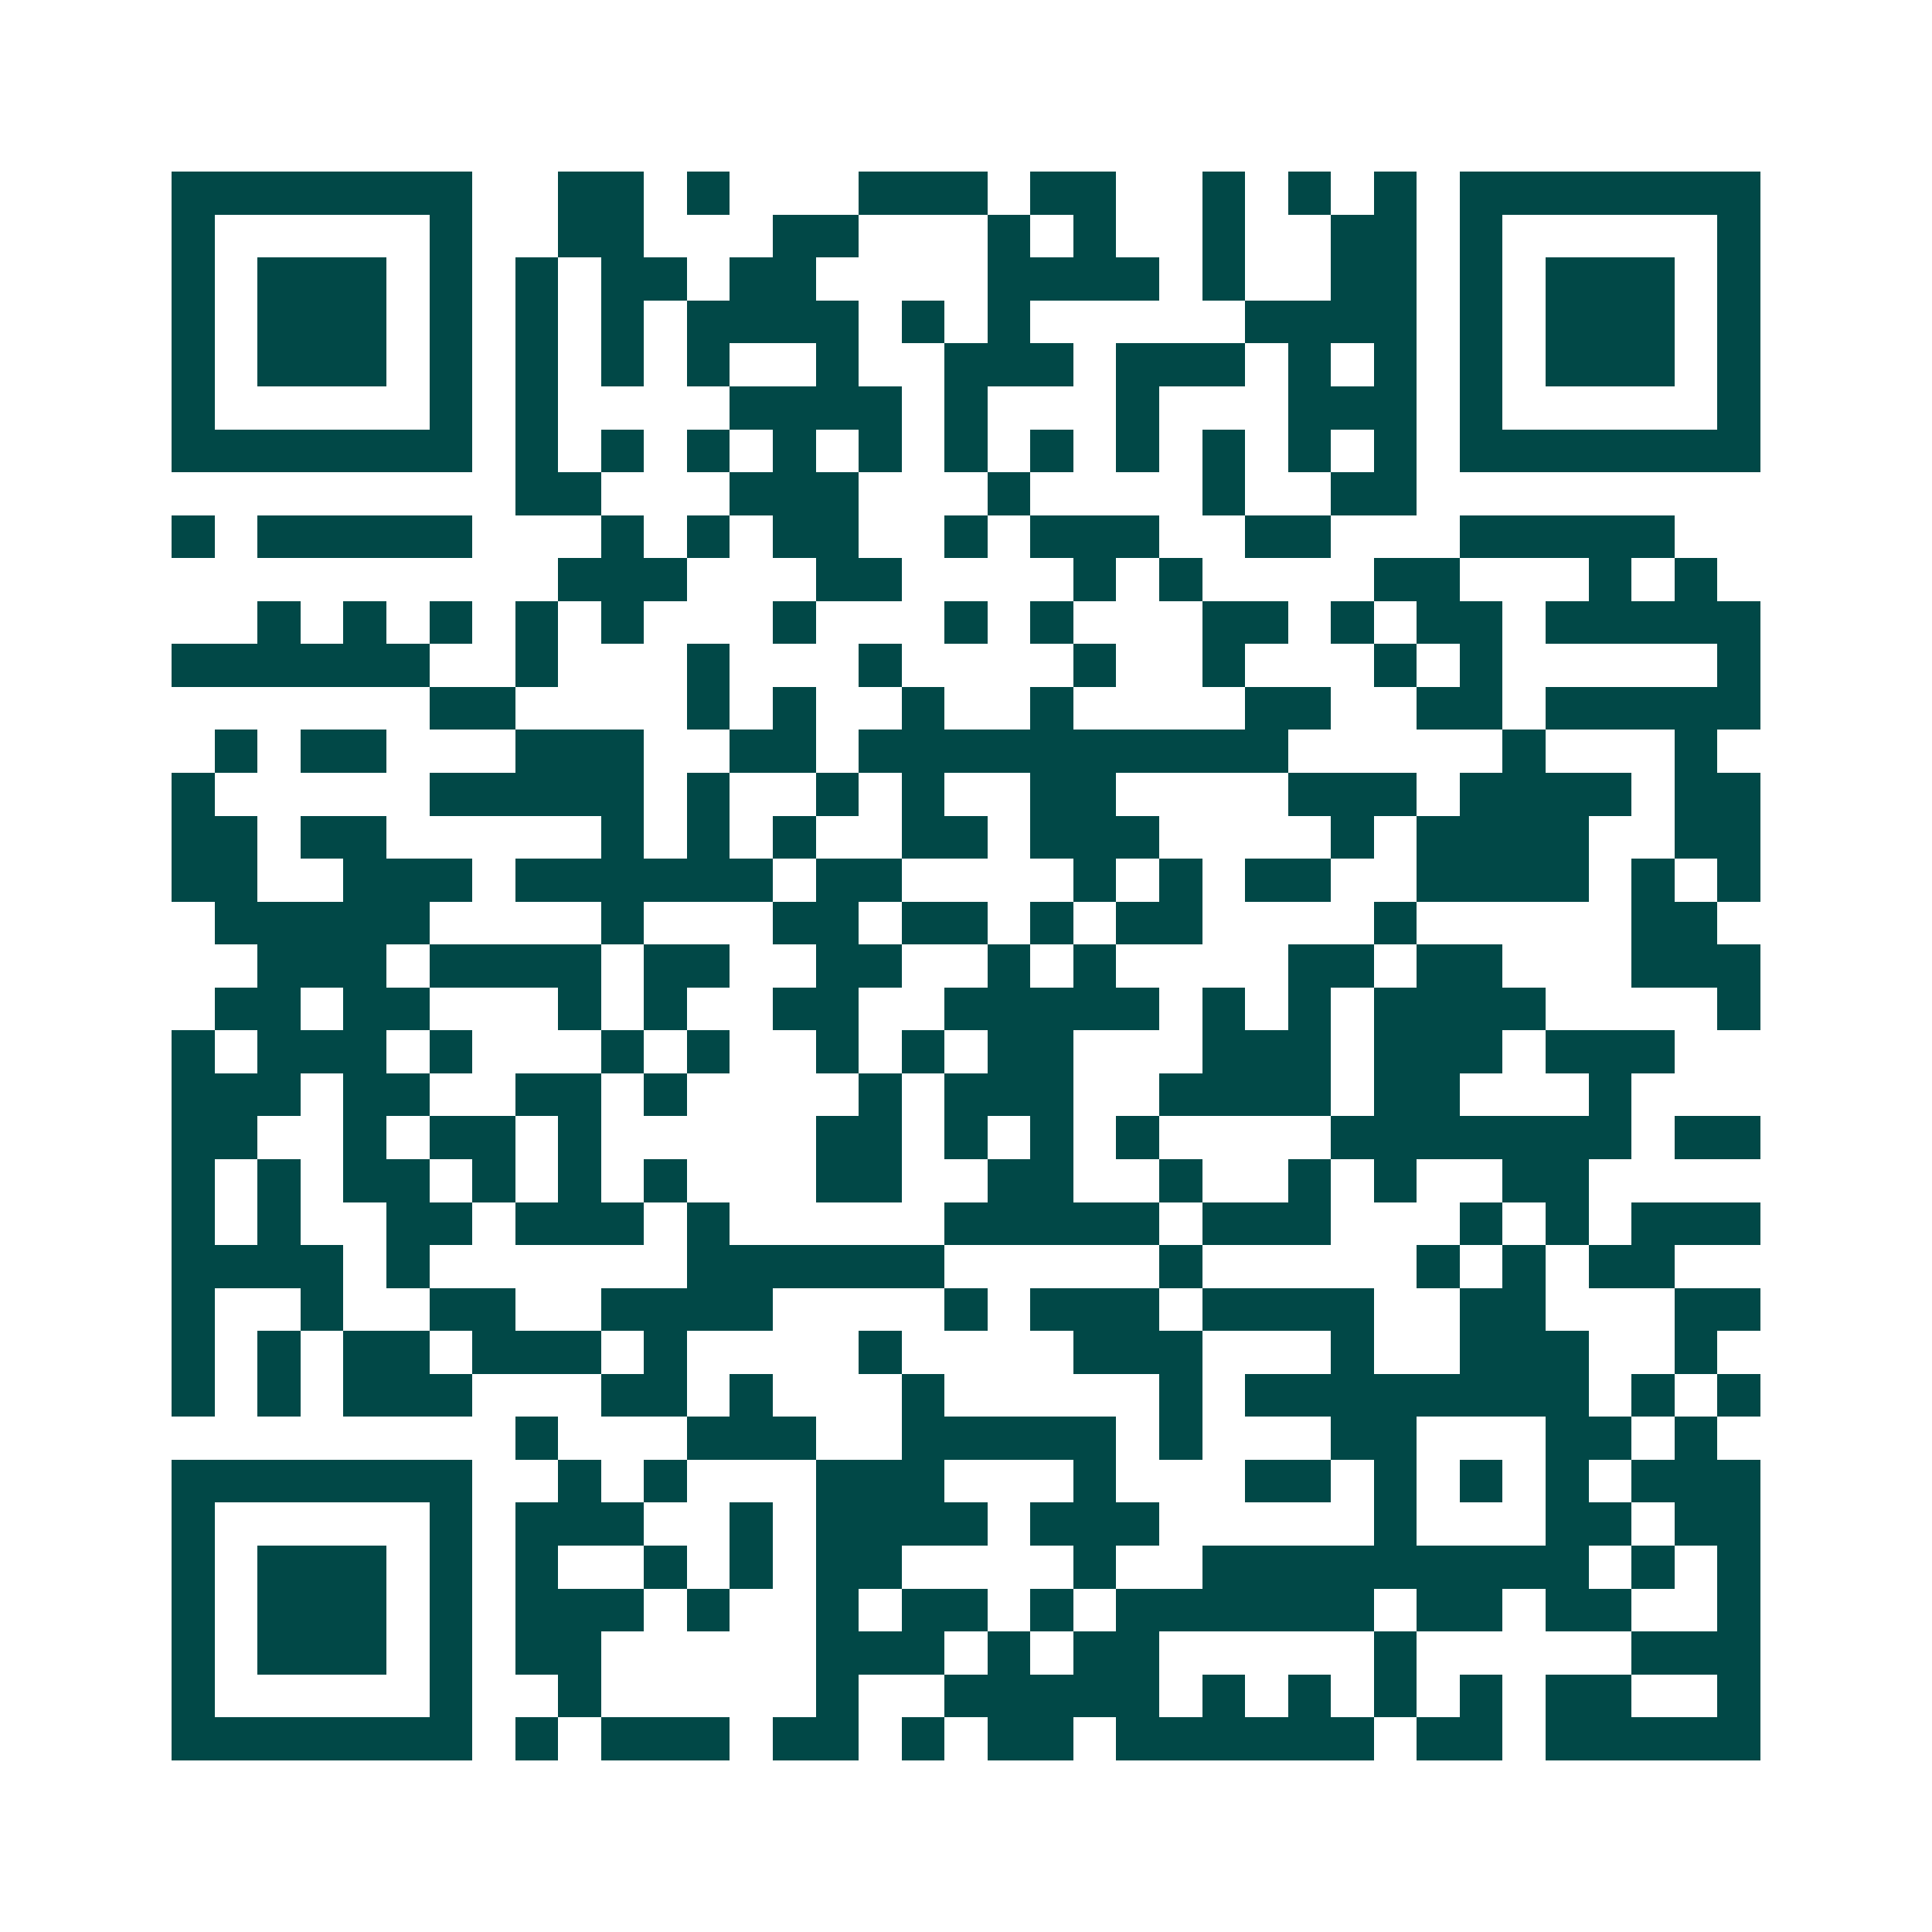 <svg xmlns="http://www.w3.org/2000/svg" width="200" height="200" viewBox="0 0 45 45" shape-rendering="crispEdges"><path fill="#ffffff" d="M0 0h45v45H0z"/><path stroke="#014847" d="M4 4.5h7m2 0h2m1 0h1m3 0h3m1 0h2m2 0h1m1 0h1m1 0h1m1 0h7M4 5.5h1m5 0h1m2 0h2m3 0h2m3 0h1m1 0h1m2 0h1m2 0h2m1 0h1m5 0h1M4 6.5h1m1 0h3m1 0h1m1 0h1m1 0h2m1 0h2m4 0h4m1 0h1m2 0h2m1 0h1m1 0h3m1 0h1M4 7.5h1m1 0h3m1 0h1m1 0h1m1 0h1m1 0h4m1 0h1m1 0h1m5 0h4m1 0h1m1 0h3m1 0h1M4 8.5h1m1 0h3m1 0h1m1 0h1m1 0h1m1 0h1m2 0h1m2 0h3m1 0h3m1 0h1m1 0h1m1 0h1m1 0h3m1 0h1M4 9.5h1m5 0h1m1 0h1m4 0h4m1 0h1m3 0h1m3 0h3m1 0h1m5 0h1M4 10.5h7m1 0h1m1 0h1m1 0h1m1 0h1m1 0h1m1 0h1m1 0h1m1 0h1m1 0h1m1 0h1m1 0h1m1 0h7M12 11.5h2m3 0h3m3 0h1m4 0h1m2 0h2M4 12.5h1m1 0h5m3 0h1m1 0h1m1 0h2m2 0h1m1 0h3m2 0h2m3 0h5M13 13.5h3m3 0h2m4 0h1m1 0h1m4 0h2m3 0h1m1 0h1M6 14.5h1m1 0h1m1 0h1m1 0h1m1 0h1m3 0h1m3 0h1m1 0h1m3 0h2m1 0h1m1 0h2m1 0h5M4 15.5h6m2 0h1m3 0h1m3 0h1m4 0h1m2 0h1m3 0h1m1 0h1m5 0h1M10 16.5h2m4 0h1m1 0h1m2 0h1m2 0h1m4 0h2m2 0h2m1 0h5M5 17.5h1m1 0h2m3 0h3m2 0h2m1 0h10m5 0h1m3 0h1M4 18.5h1m5 0h5m1 0h1m2 0h1m1 0h1m2 0h2m4 0h3m1 0h4m1 0h2M4 19.5h2m1 0h2m5 0h1m1 0h1m1 0h1m2 0h2m1 0h3m4 0h1m1 0h4m2 0h2M4 20.5h2m2 0h3m1 0h6m1 0h2m4 0h1m1 0h1m1 0h2m2 0h4m1 0h1m1 0h1M5 21.5h5m4 0h1m3 0h2m1 0h2m1 0h1m1 0h2m4 0h1m5 0h2M6 22.5h3m1 0h4m1 0h2m2 0h2m2 0h1m1 0h1m4 0h2m1 0h2m3 0h3M5 23.5h2m1 0h2m3 0h1m1 0h1m2 0h2m2 0h5m1 0h1m1 0h1m1 0h4m4 0h1M4 24.5h1m1 0h3m1 0h1m3 0h1m1 0h1m2 0h1m1 0h1m1 0h2m3 0h3m1 0h3m1 0h3M4 25.5h3m1 0h2m2 0h2m1 0h1m4 0h1m1 0h3m2 0h4m1 0h2m3 0h1M4 26.5h2m2 0h1m1 0h2m1 0h1m5 0h2m1 0h1m1 0h1m1 0h1m4 0h7m1 0h2M4 27.5h1m1 0h1m1 0h2m1 0h1m1 0h1m1 0h1m3 0h2m2 0h2m2 0h1m2 0h1m1 0h1m2 0h2M4 28.5h1m1 0h1m2 0h2m1 0h3m1 0h1m5 0h5m1 0h3m3 0h1m1 0h1m1 0h3M4 29.5h4m1 0h1m6 0h6m5 0h1m5 0h1m1 0h1m1 0h2M4 30.5h1m2 0h1m2 0h2m2 0h4m4 0h1m1 0h3m1 0h4m2 0h2m3 0h2M4 31.5h1m1 0h1m1 0h2m1 0h3m1 0h1m4 0h1m4 0h3m3 0h1m2 0h3m2 0h1M4 32.5h1m1 0h1m1 0h3m3 0h2m1 0h1m3 0h1m5 0h1m1 0h8m1 0h1m1 0h1M12 33.5h1m3 0h3m2 0h5m1 0h1m3 0h2m3 0h2m1 0h1M4 34.5h7m2 0h1m1 0h1m3 0h3m3 0h1m3 0h2m1 0h1m1 0h1m1 0h1m1 0h3M4 35.5h1m5 0h1m1 0h3m2 0h1m1 0h4m1 0h3m5 0h1m3 0h2m1 0h2M4 36.5h1m1 0h3m1 0h1m1 0h1m2 0h1m1 0h1m1 0h2m4 0h1m2 0h9m1 0h1m1 0h1M4 37.5h1m1 0h3m1 0h1m1 0h3m1 0h1m2 0h1m1 0h2m1 0h1m1 0h6m1 0h2m1 0h2m2 0h1M4 38.5h1m1 0h3m1 0h1m1 0h2m5 0h3m1 0h1m1 0h2m5 0h1m5 0h3M4 39.5h1m5 0h1m2 0h1m5 0h1m2 0h5m1 0h1m1 0h1m1 0h1m1 0h1m1 0h2m2 0h1M4 40.5h7m1 0h1m1 0h3m1 0h2m1 0h1m1 0h2m1 0h6m1 0h2m1 0h5"/></svg>

